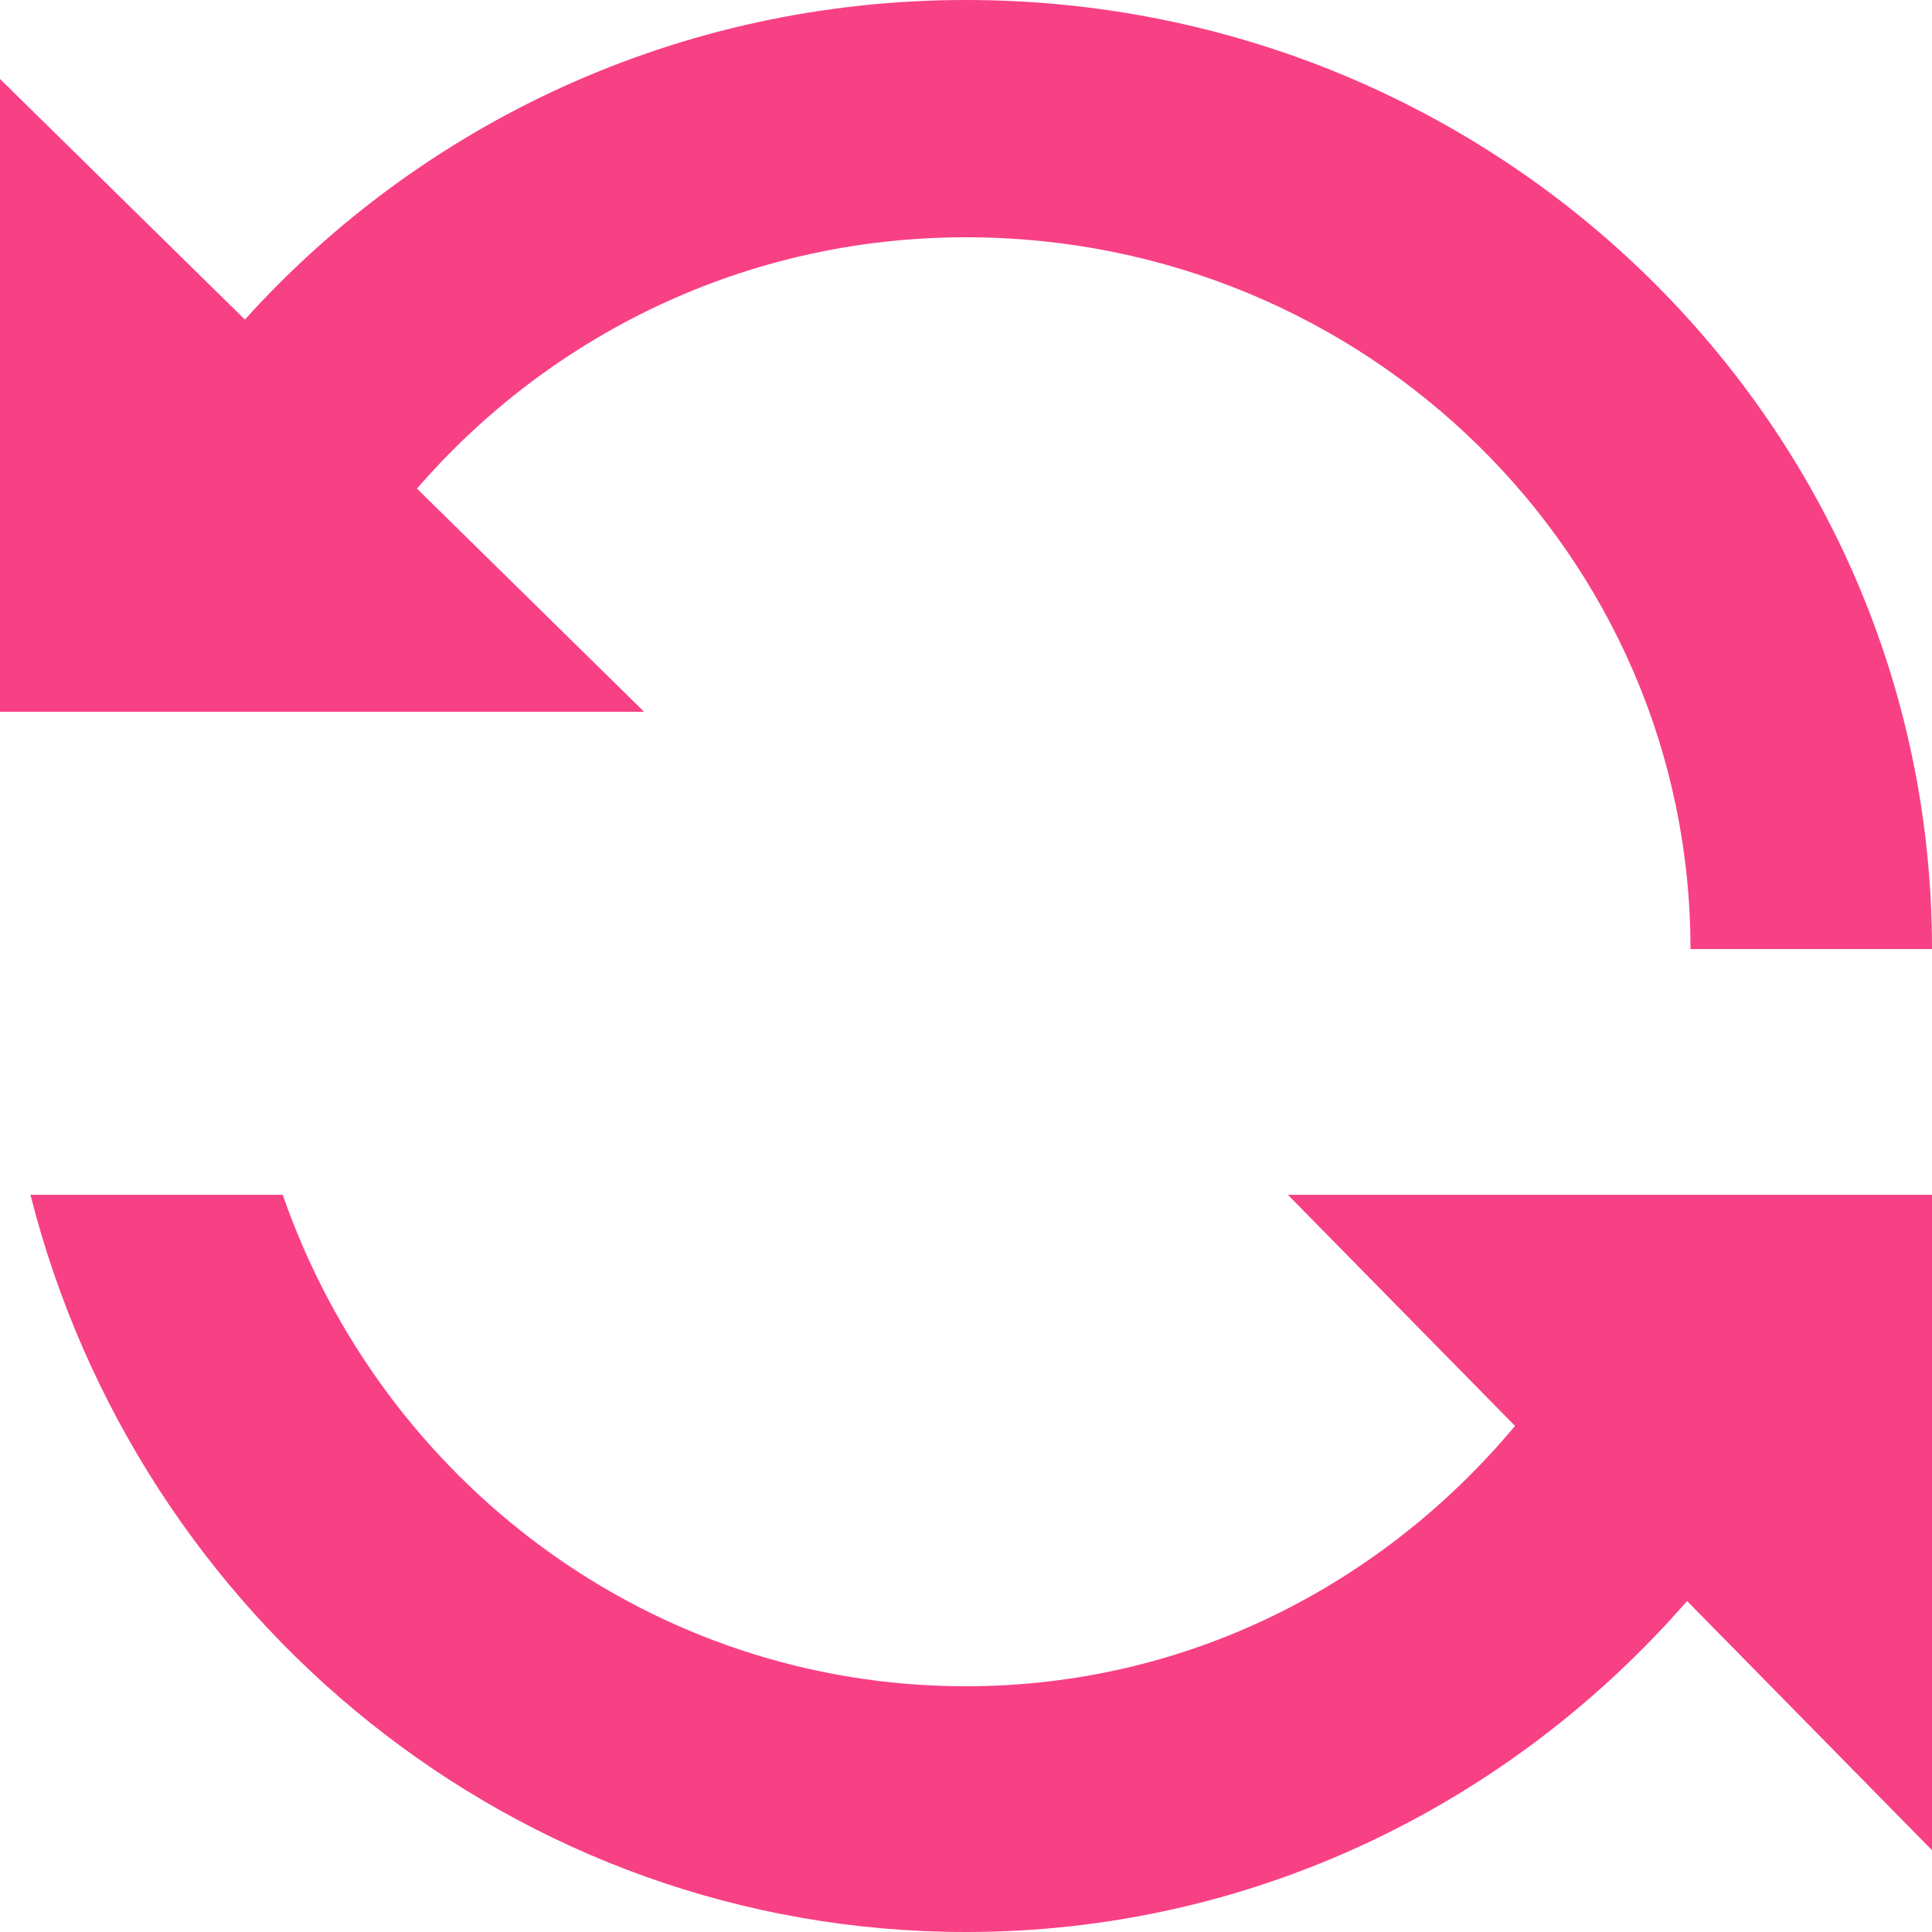 <?xml version="1.0" encoding="UTF-8"?> <svg xmlns="http://www.w3.org/2000/svg" width="57" height="57" viewBox="0 0 57 57" fill="none"><path d="M7.225 9.428C12.435 3.653 20.017 0 28.5 0C44.242 0 57 12.534 57 28H49.875C49.875 16.395 40.312 7 28.5 7C21.987 7 16.209 9.898 12.302 14.416L19.004 21H-1.07288e-06V2.33L7.225 9.428Z" fill="#F84085"></path><path d="M8.341 35.25C11.273 43.7 19.187 49.75 28.5 49.75C35.013 49.75 40.791 46.748 44.698 42.069L37.996 35.25H57V54.587L49.774 47.235C44.564 53.216 36.972 57 28.5 57C15.219 57 4.062 47.759 0.898 35.25H8.341Z" fill="#F84085"></path></svg> 